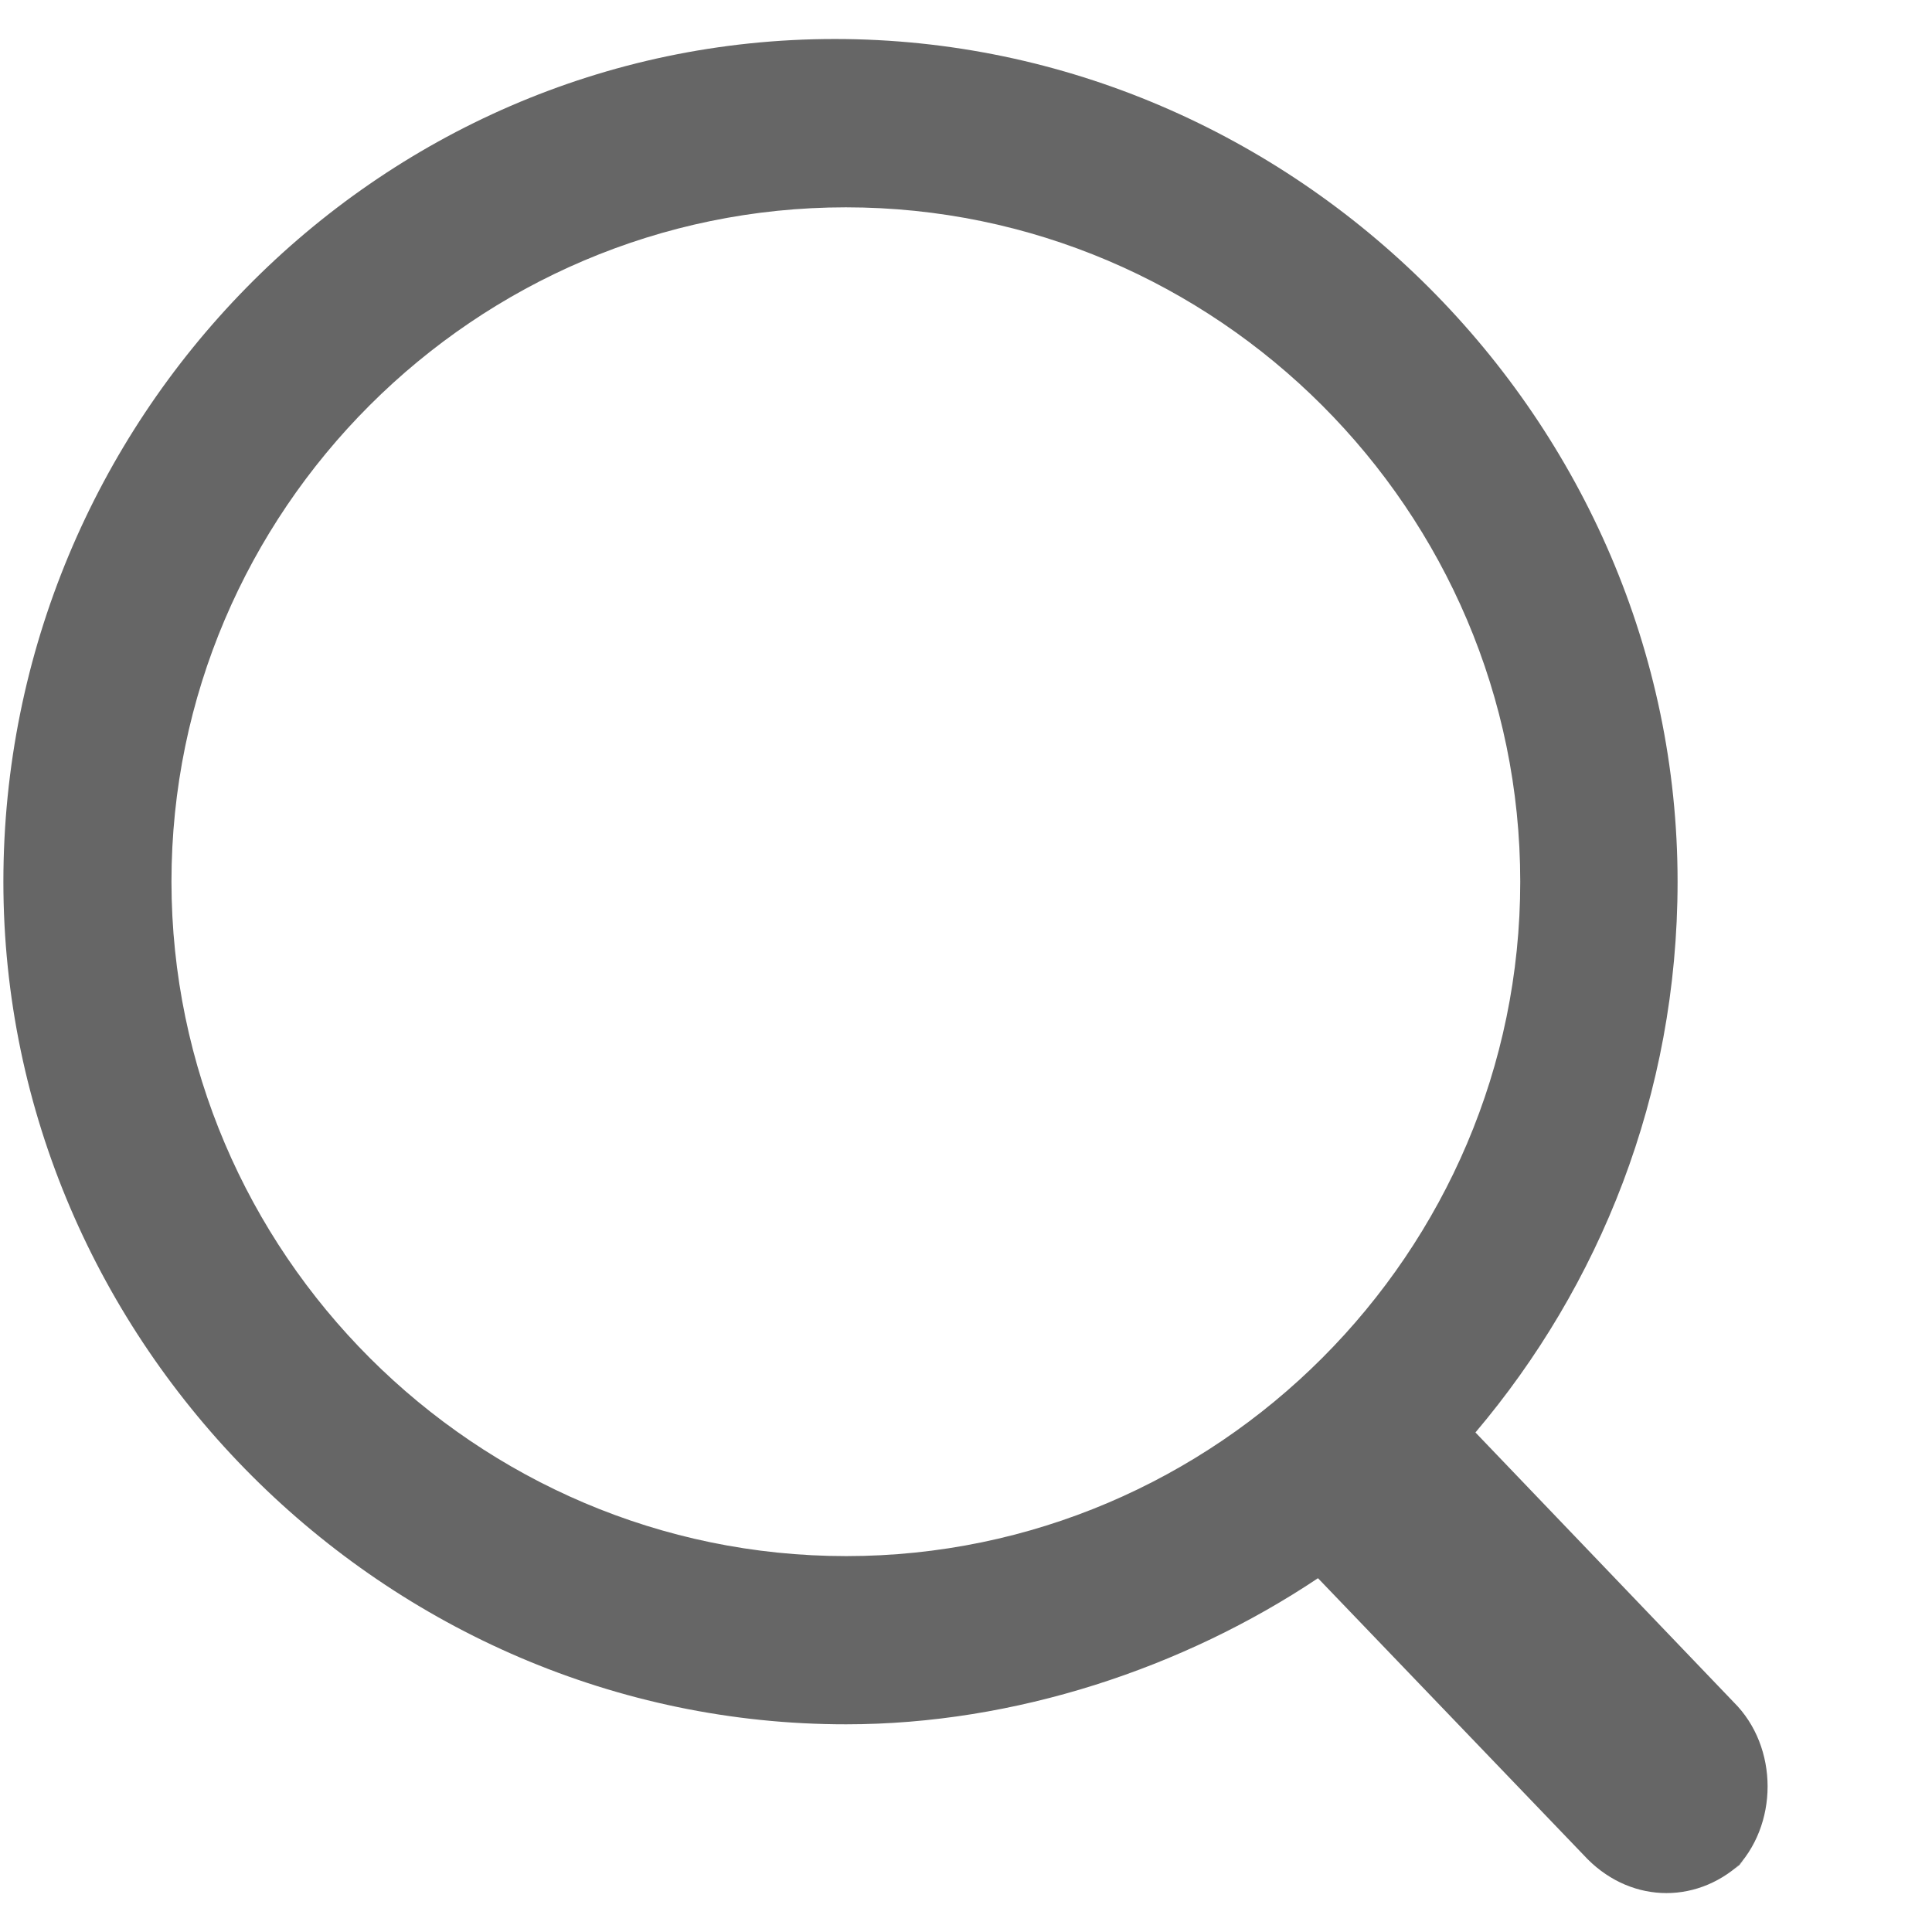 <svg width="16" height="16" viewBox="0 0 16 16" fill="none" xmlns="http://www.w3.org/2000/svg">
<path d="M12.219 11.863L14.358 14.097C14.732 14.468 14.732 15.121 14.358 15.492L14.452 15.398C14.079 15.771 13.523 15.771 13.149 15.398L10.915 13.07C9.8 13.815 8.403 14.28 7.008 14.28C3.191 14.282 0.028 11.119 0.028 7.302C0.028 3.488 3.1 0.323 6.914 0.323C10.73 0.323 13.893 3.488 13.893 7.302C13.893 9.071 13.243 10.654 12.219 11.863ZM7.008 12.887C10.077 12.887 12.59 10.374 12.59 7.302C12.59 4.23 10.077 1.717 7.005 1.717C3.933 1.717 1.42 4.23 1.42 7.302C1.423 10.374 3.936 12.887 7.008 12.887Z" fill="#666666"/>
</svg>

